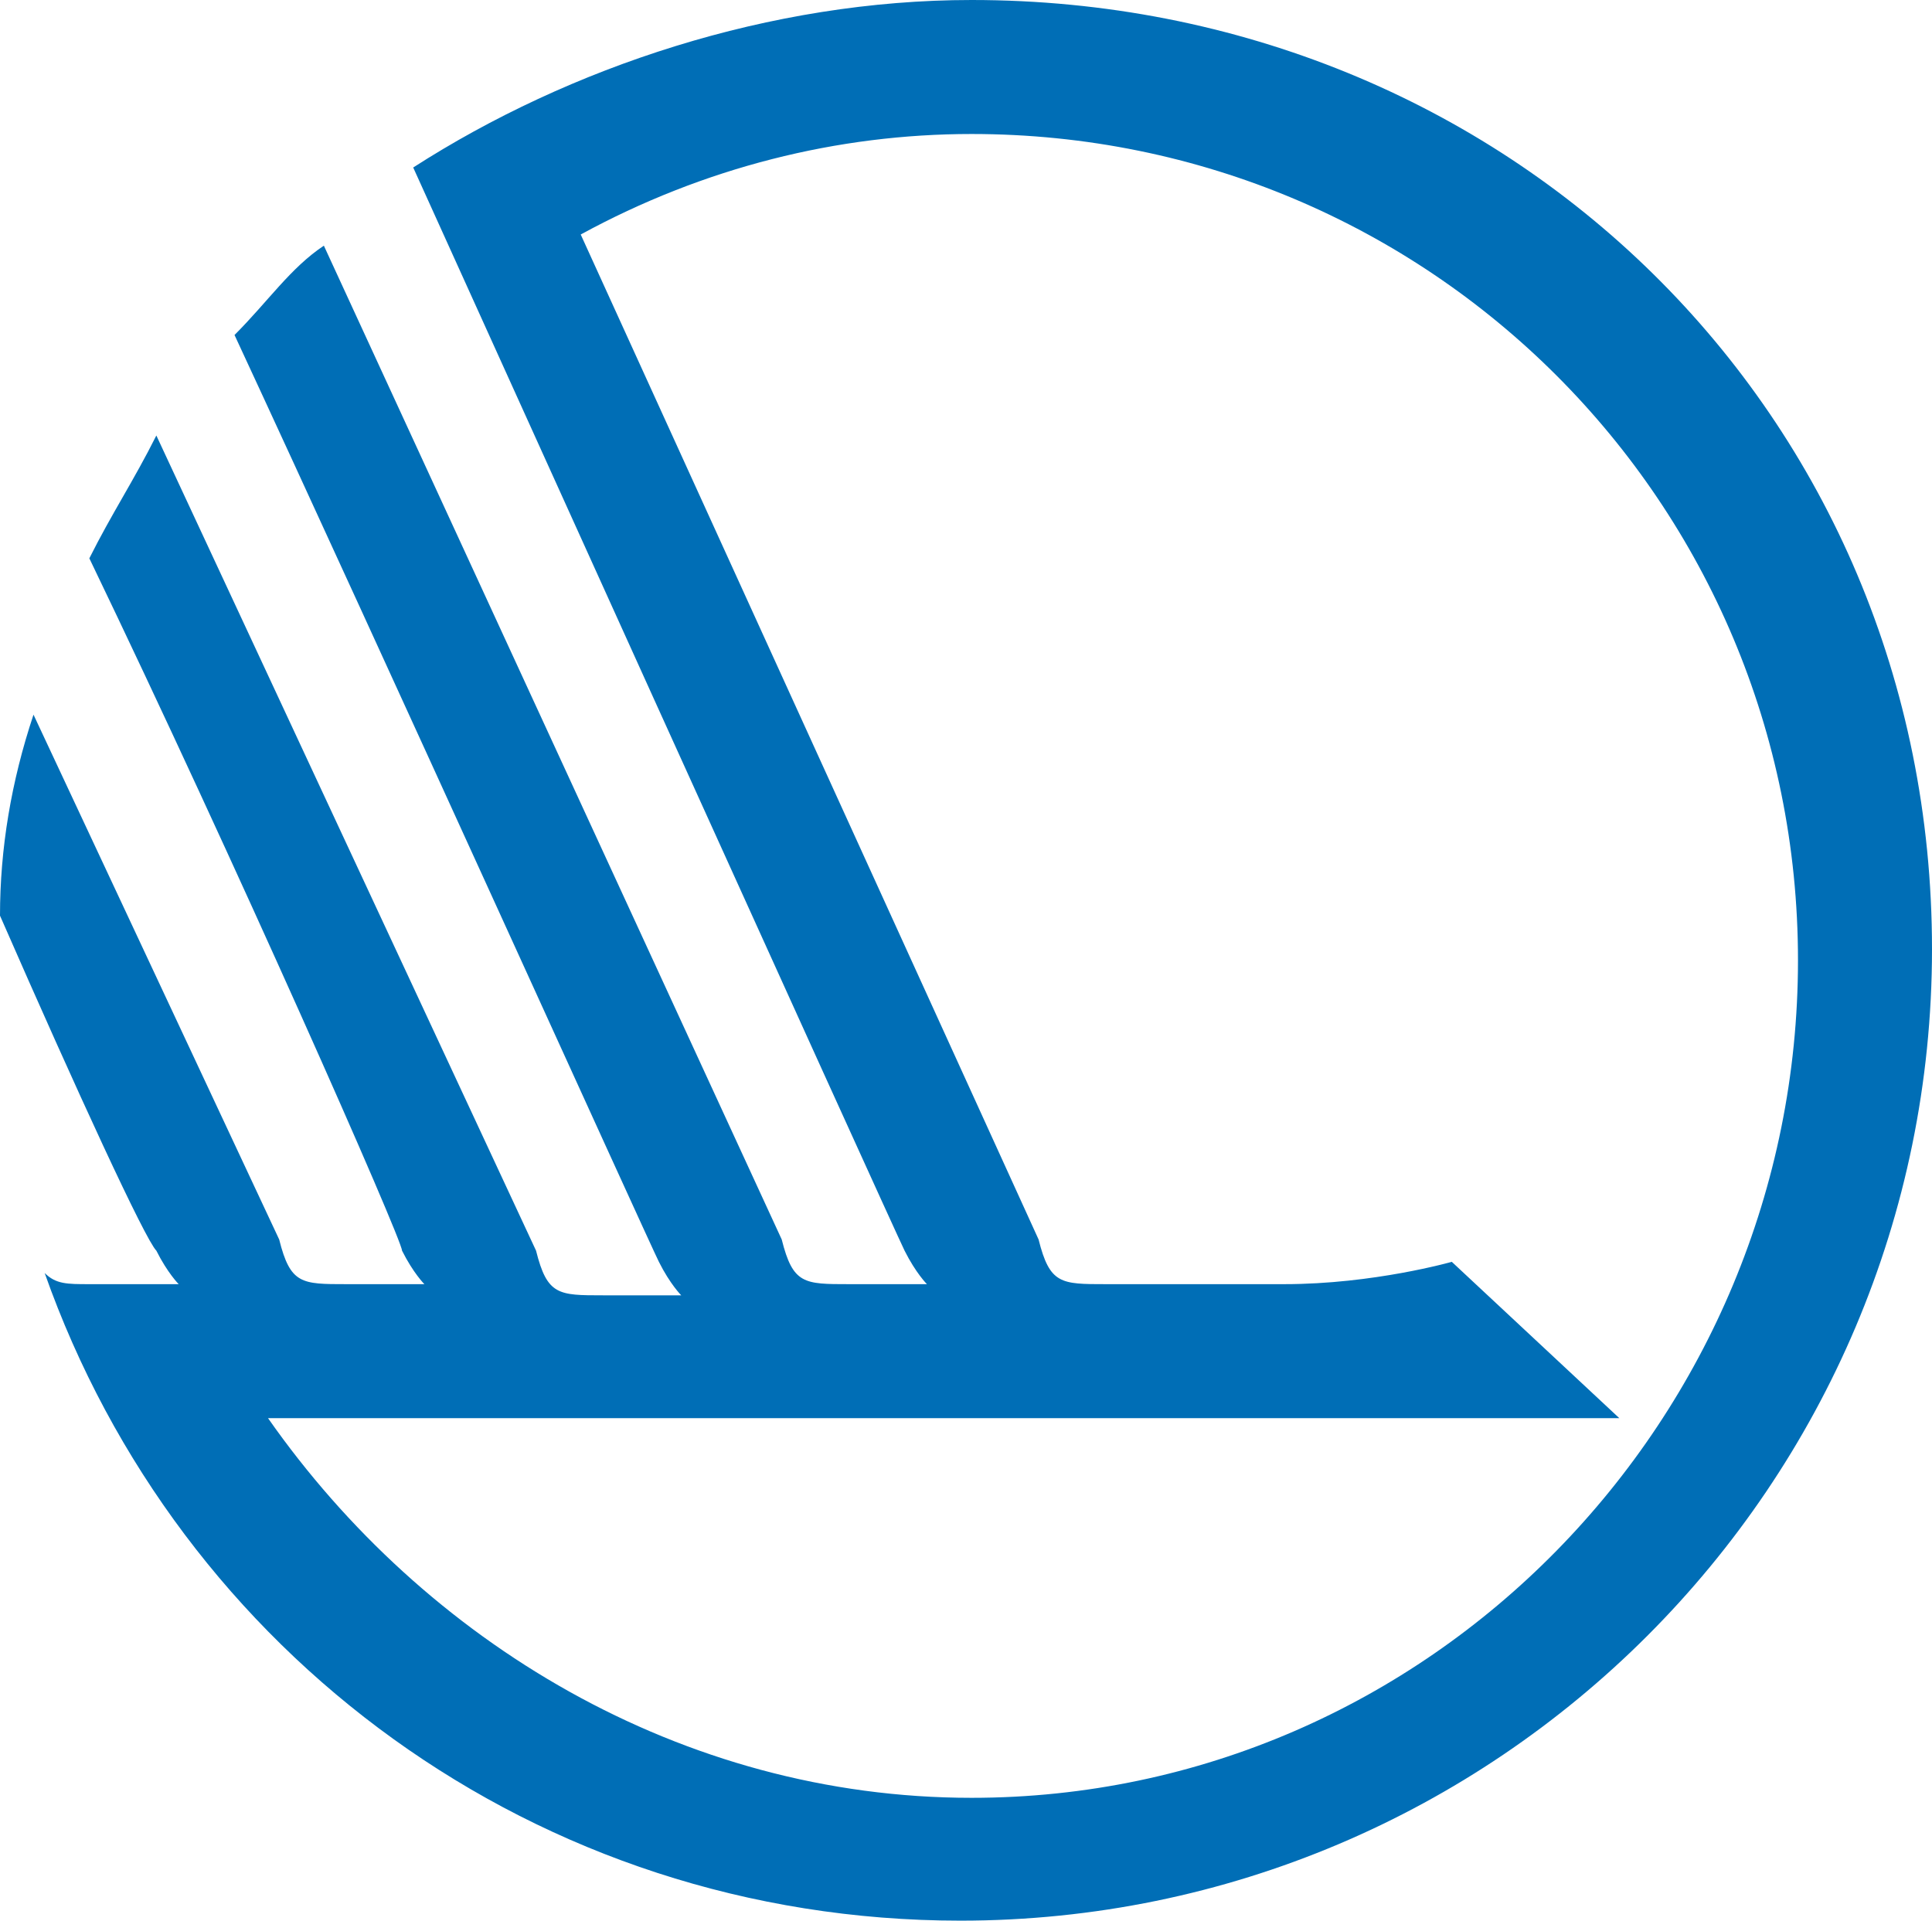 <?xml version="1.0" encoding="utf-8"?>
<!-- Generator: Adobe Illustrator 24.0.0, SVG Export Plug-In . SVG Version: 6.00 Build 0)  -->
<svg version="1.1" id="Logotype" xmlns="http://www.w3.org/2000/svg" xmlns:xlink="http://www.w3.org/1999/xlink" x="0px" y="0px"
	 viewBox="0 0 17.3 17.2" style="enable-background:new 0 0 17.3 17.2;" xml:space="preserve">
<style type="text/css">
	.st0{fill:#006EB6;}
</style>
<path class="st0" d="M8.7,0c-1.8,0-3.6,0.6-5,1.5c0,0,4.3,9.5,4.4,9.7s0.2,0.3,0.2,0.3l0,0H7.6l0,0c-0.4,0-0.5,0-0.6-0.4L2.9,2.2
	C2.6,2.4,2.4,2.7,2.1,3c1.3,2.8,3.7,8.1,3.8,8.3c0.1,0.2,0.2,0.3,0.2,0.3l0,0H5.4l0,0c-0.4,0-0.5,0-0.6-0.4L1.4,3.9
	C1.2,4.3,1,4.6,0.8,5c1.3,2.7,2.8,6.1,2.8,6.2c0.1,0.2,0.2,0.3,0.2,0.3l0,0H3.1l0,0c-0.4,0-0.5,0-0.6-0.4L0.3,6.4C0.1,7,0,7.6,0,8.2
	c0.7,1.6,1.3,2.9,1.4,3c0.1,0.2,0.2,0.3,0.2,0.3l0,0H0.8c-0.2,0-0.3,0-0.4-0.1c1.2,3.4,4.4,5.8,8.2,5.8c4.8,0,8.7-3.9,8.7-8.7
	S13.5,0,8.7,0z M8.7,16.1c-2.6,0-4.9-1.4-6.3-3.4h9.2l0,0h2.9L13,11.3c0,0-0.7,0.2-1.5,0.2H9.9l0,0c-0.4,0-0.5,0-0.6-0.4l-4.1-9
	c1.1-0.6,2.3-0.9,3.5-0.9c4.1,0,7.4,3.3,7.4,7.4S12.8,16.1,8.7,16.1z"/>
</svg>

